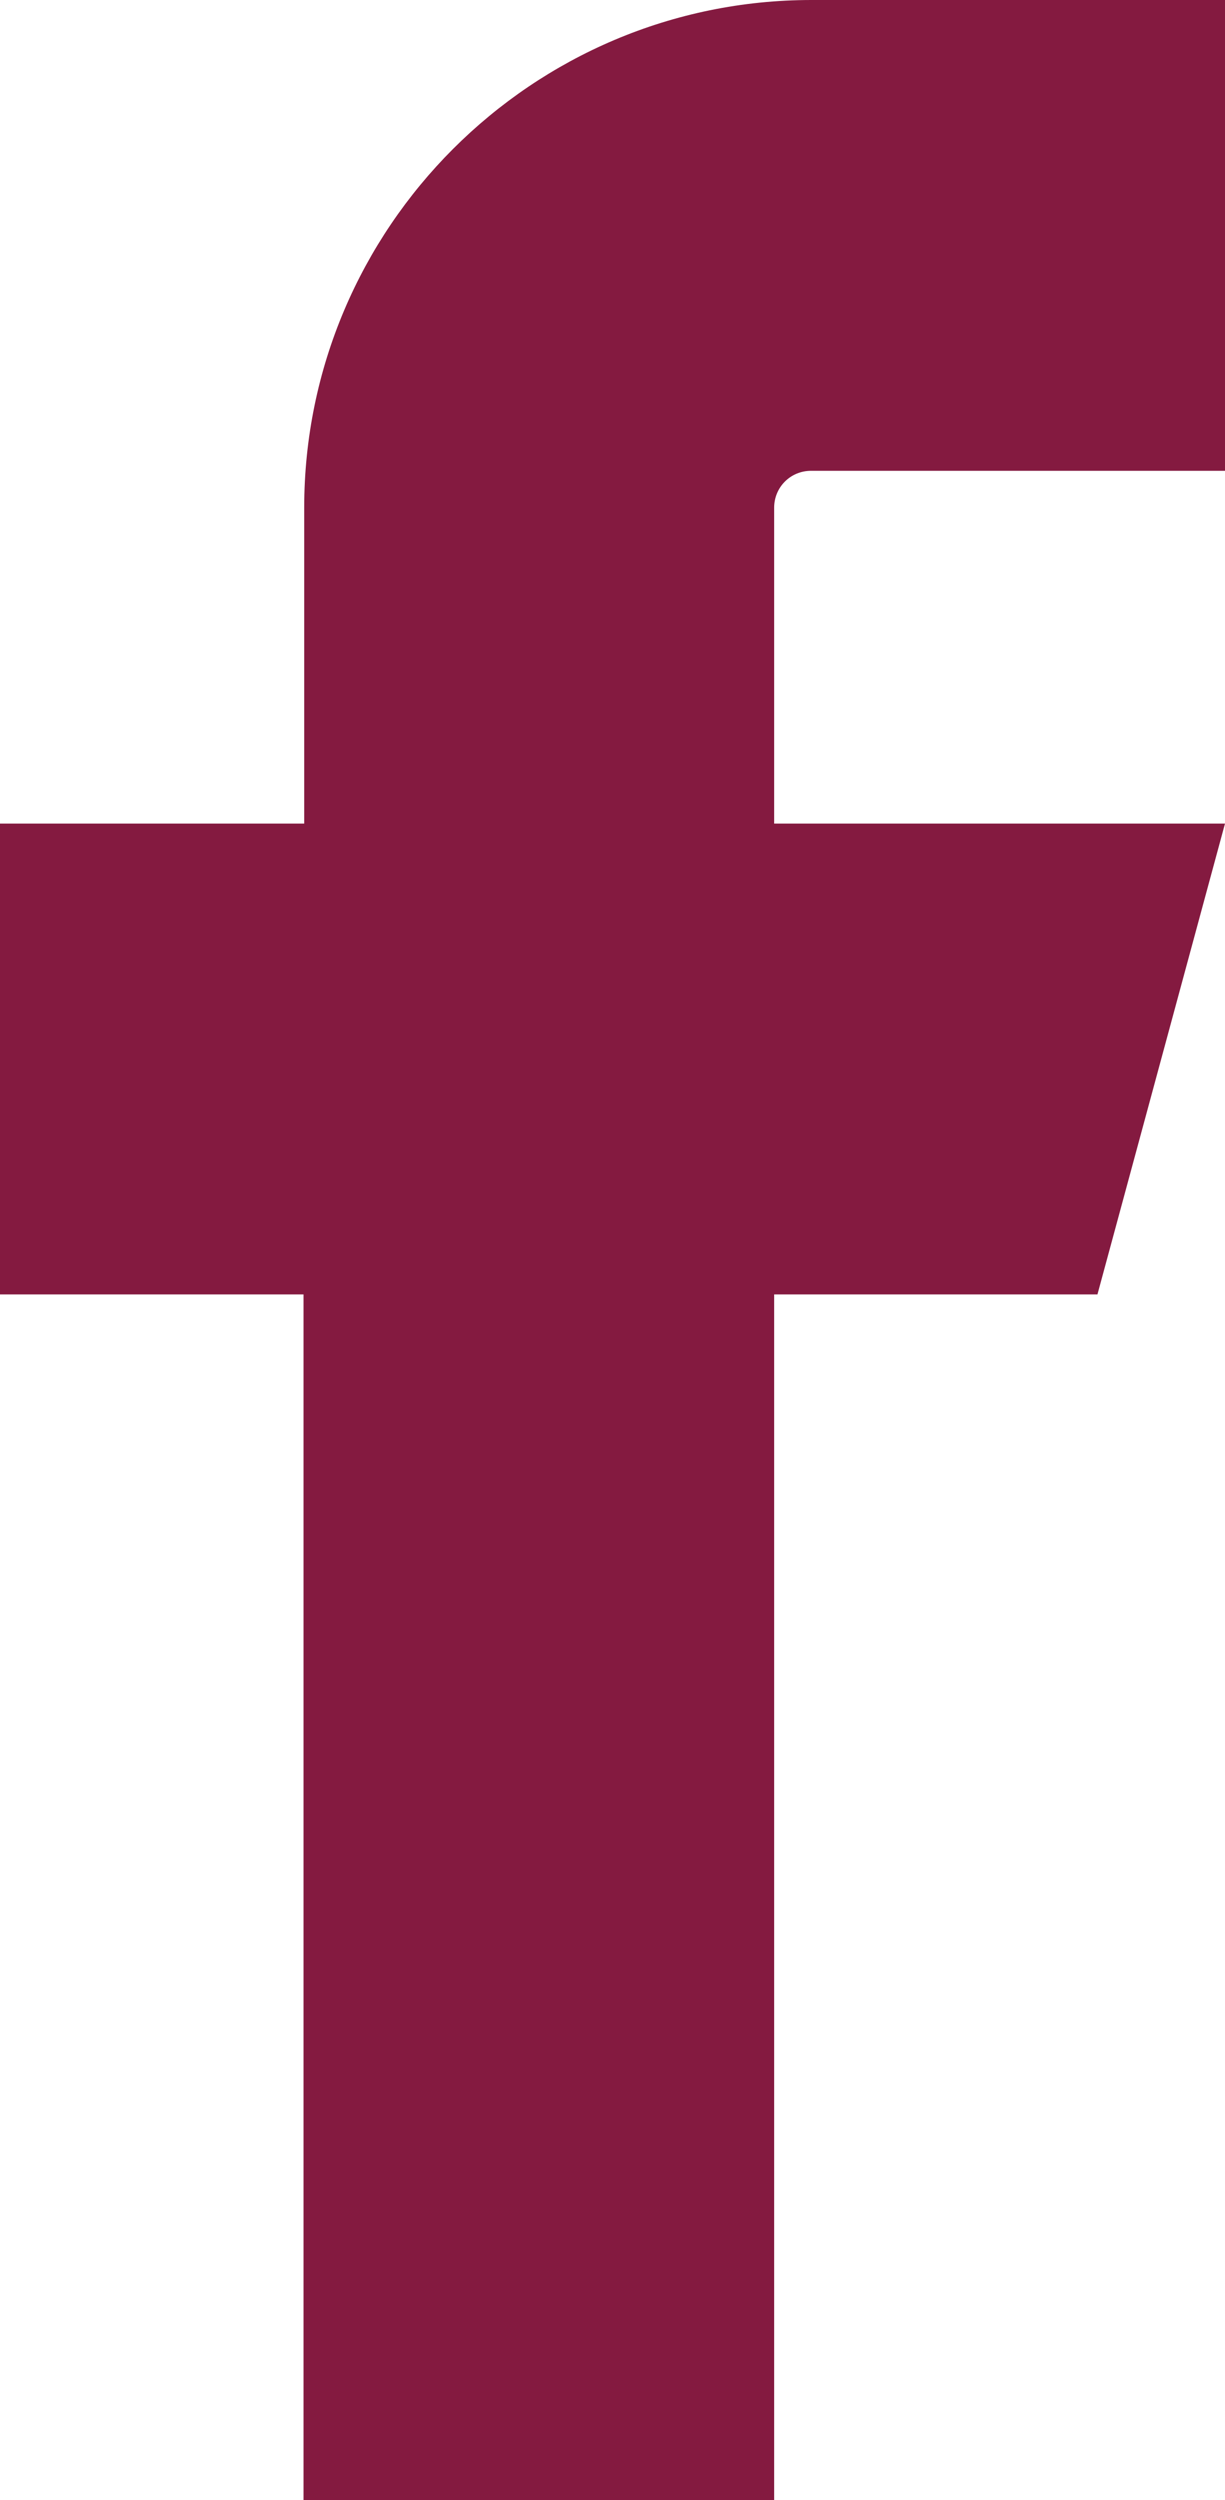 <?xml version="1.0" encoding="UTF-8"?>
<svg xmlns="http://www.w3.org/2000/svg" id="Layer_2" data-name="Layer 2" viewBox="0 0 17.96 36.64">
  <defs>
    <style>
      .cls-1 {
        fill: #841a40;
      }
    </style>
  </defs>
  <g id="Capa_2" data-name="Capa 2">
    <path class="cls-1" d="m11.9,6.9h6.07V0h-6.07c-4.1,0-7.44,3.34-7.44,7.44v4.63H0v6.9h4.45v17.68h6.9v-17.68h4.74l1.87-6.9h-6.61v-4.63c0-.3.24-.54.54-.54Z"></path>
  </g>
</svg>
